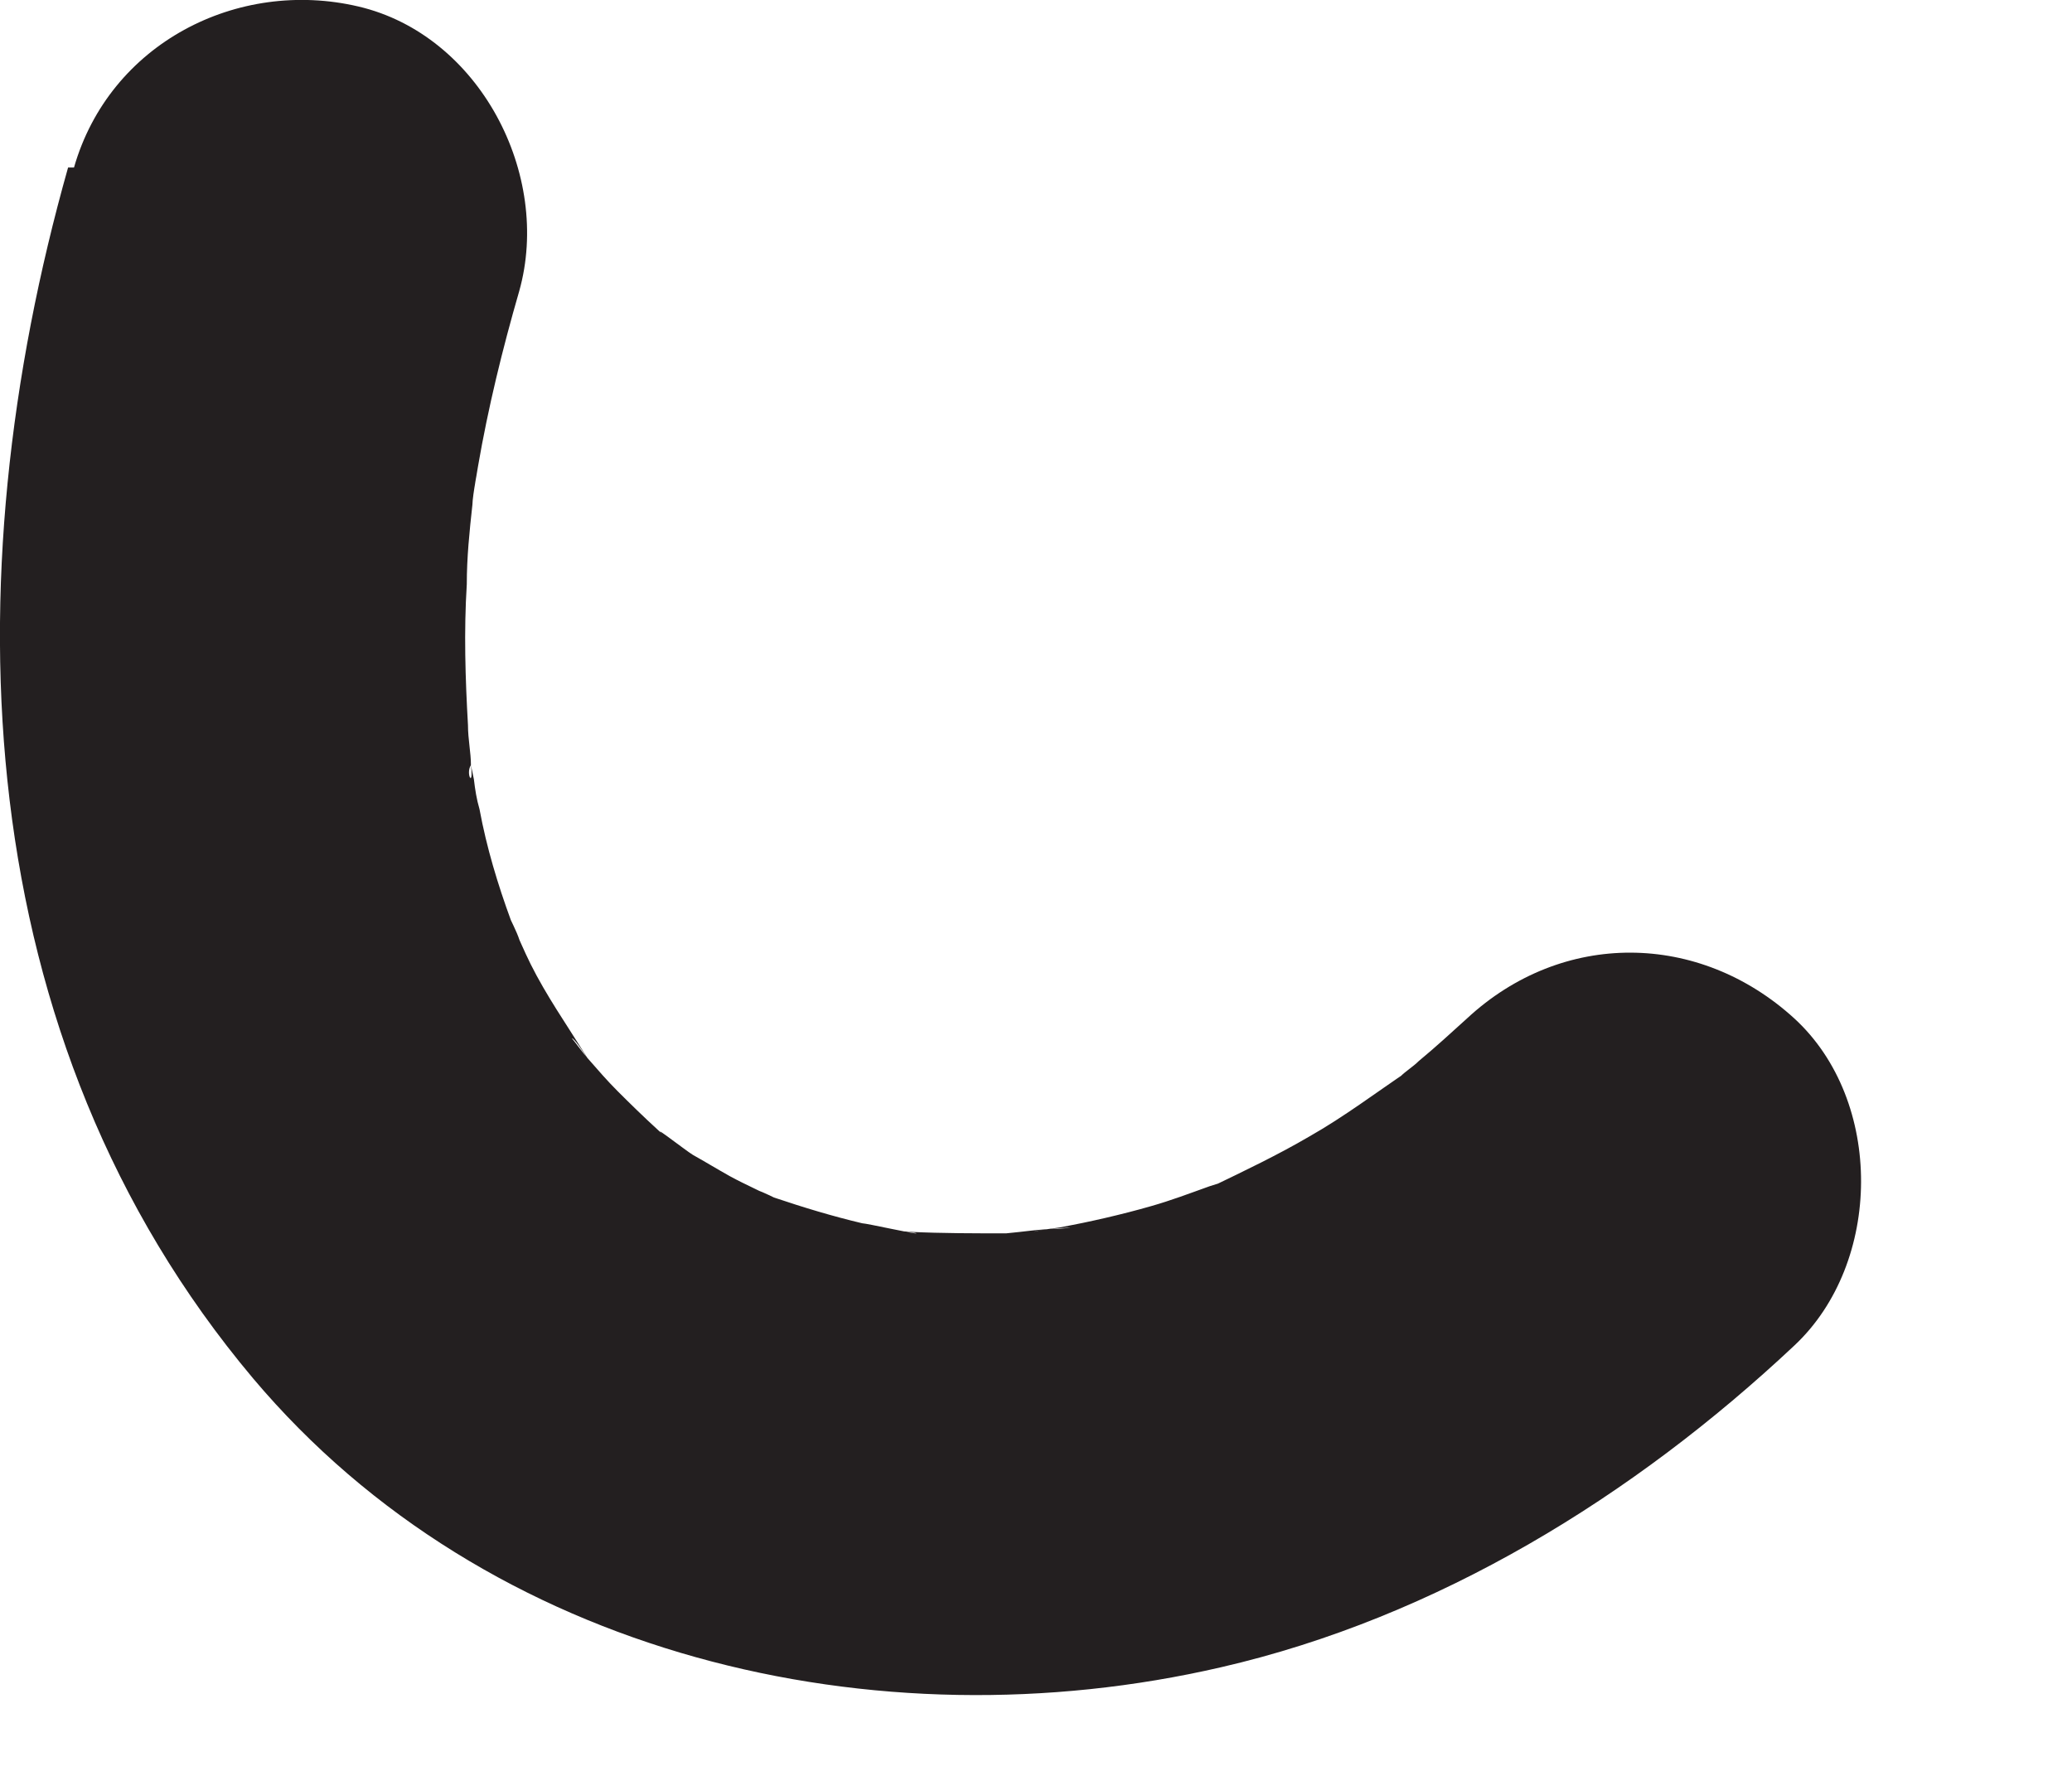 <?xml version="1.0" encoding="utf-8"?>
<svg xmlns="http://www.w3.org/2000/svg" fill="none" height="100%" overflow="visible" preserveAspectRatio="none" style="display: block;" viewBox="0 0 7 6" width="100%">
<path d="M0.23 0.566C-0.164 1.96 -0.111 3.508 0.855 4.657C1.649 5.599 2.961 5.902 4.125 5.633C4.855 5.465 5.519 5.056 6.062 4.546C6.36 4.267 6.365 3.719 6.062 3.441C5.74 3.147 5.278 3.142 4.956 3.441C4.903 3.489 4.851 3.537 4.793 3.585C4.774 3.604 4.75 3.618 4.73 3.638C4.653 3.71 4.851 3.556 4.764 3.614C4.649 3.691 4.543 3.772 4.423 3.84C4.317 3.902 4.206 3.955 4.096 4.008C3.971 4.066 4.25 3.955 4.086 4.008C4.019 4.032 3.956 4.056 3.889 4.075C3.788 4.104 3.682 4.128 3.581 4.147C3.581 4.147 3.5 4.157 3.495 4.162C3.5 4.152 3.702 4.142 3.572 4.152C3.514 4.152 3.456 4.162 3.399 4.167C3.293 4.167 3.182 4.167 3.076 4.162C2.87 4.147 3.096 4.162 3.096 4.167C3.096 4.171 2.927 4.133 2.913 4.133C2.812 4.109 2.716 4.08 2.615 4.046C2.596 4.037 2.557 4.017 2.538 4.017C2.538 4.017 2.697 4.094 2.629 4.056C2.576 4.027 2.519 4.003 2.466 3.974C2.423 3.95 2.384 3.926 2.341 3.902C2.317 3.888 2.158 3.763 2.269 3.859C2.375 3.945 2.245 3.84 2.221 3.816C2.173 3.772 2.129 3.729 2.086 3.686C2.052 3.652 2.019 3.614 1.985 3.575C1.976 3.566 1.937 3.513 1.932 3.508C1.947 3.508 2.043 3.671 1.976 3.561C1.913 3.46 1.846 3.364 1.793 3.258C1.769 3.21 1.75 3.162 1.726 3.114C1.687 3.042 1.759 3.195 1.759 3.195C1.759 3.176 1.735 3.128 1.726 3.109C1.682 2.989 1.644 2.864 1.62 2.734C1.61 2.7 1.605 2.667 1.601 2.633L1.591 2.585C1.581 2.517 1.581 2.517 1.591 2.585C1.601 2.667 1.572 2.614 1.591 2.585C1.591 2.542 1.581 2.498 1.581 2.45C1.572 2.292 1.567 2.133 1.577 1.974C1.577 1.883 1.586 1.796 1.596 1.705C1.596 1.676 1.62 1.546 1.601 1.657C1.581 1.777 1.615 1.575 1.615 1.575C1.649 1.378 1.697 1.181 1.754 0.984C1.865 0.59 1.62 0.118 1.211 0.022C0.802 -0.074 0.37 0.147 0.25 0.566H0.23Z" fill="#231F20" id="Vector"/>
</svg>